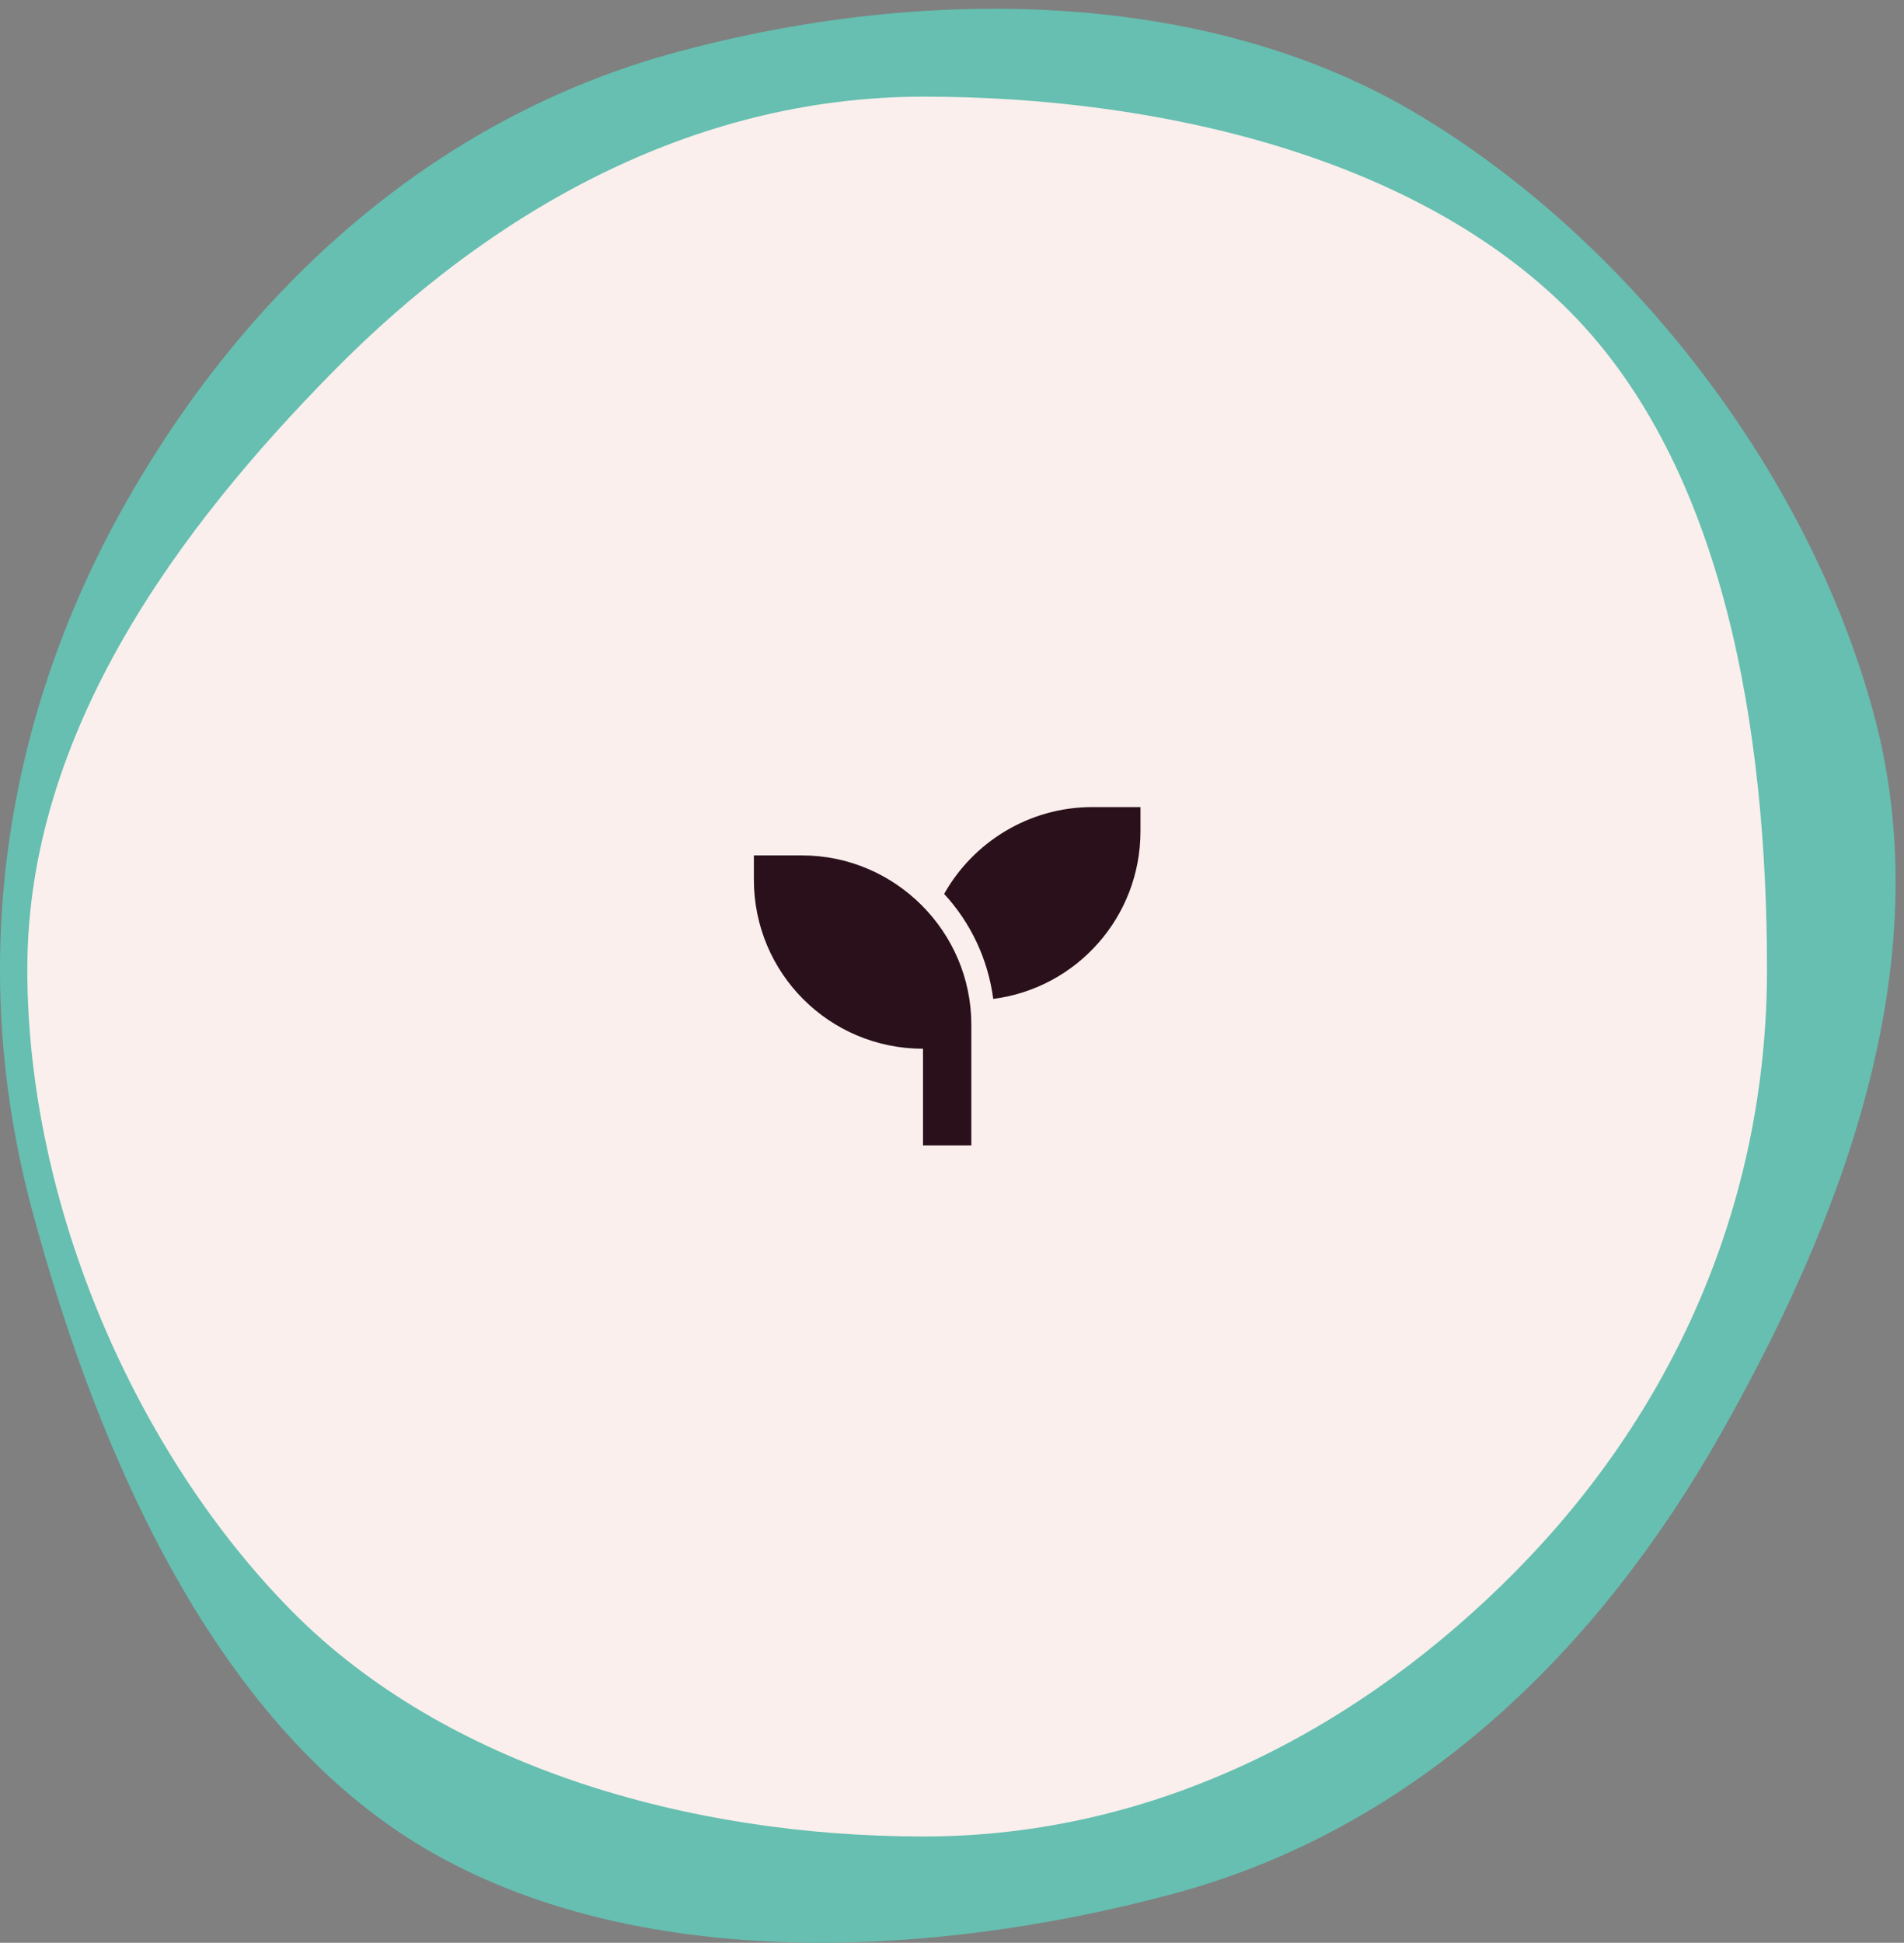 <svg xmlns="http://www.w3.org/2000/svg" fill="none" viewBox="0 0 197 201" height="201" width="197">
<rect x="0" y="0" width="197" height="201" fill="#808080" stroke="none"/>
<path fill="#66BFB0" d="M193.917 74.031C200.91 100.113 190.179 126.967 177.908 148.573C165.637 170.179 147.05 189.05 121.335 195.945C95.62 202.839 65.505 203.872 44.072 191.299C22.64 178.725 10.296 151.215 3.304 125.138C-3.688 99.061 0.811 73.509 13.081 51.899C25.35 30.29 44.514 12.226 70.228 5.332C95.943 -1.563 124.727 -1.058 146.159 11.514C167.591 24.085 186.925 47.953 193.917 74.031Z"></path>
<path fill="#FAEFED" d="M2.825 100.261C2.825 75.635 18.625 54.508 34.536 38.371C50.447 22.234 71.283 10 95.566 10C119.849 10 146.625 16.205 162.536 32.343C178.447 48.481 182.825 75.635 182.825 100.261C182.825 124.887 172.825 146.335 156.913 162.473C141.001 178.611 119.849 190 95.566 190C71.283 190 46.044 182.756 30.132 166.618C14.22 150.48 2.825 124.886 2.825 100.261Z"></path>
<path fill="#2A101B" d="M118 83.5V86C118 94.906 111.359 102.25 102.766 103.344C102.219 99.203 100.422 95.453 97.688 92.484C100.656 87.172 106.438 83.5 113 83.5H118ZM78 88.5H83C92.609 88.5 100.5 96.391 100.5 106V108.5V116V118.5H95.5V116V108.5C85.812 108.5 78 100.688 78 91V88.5Z"></path>
</svg>
